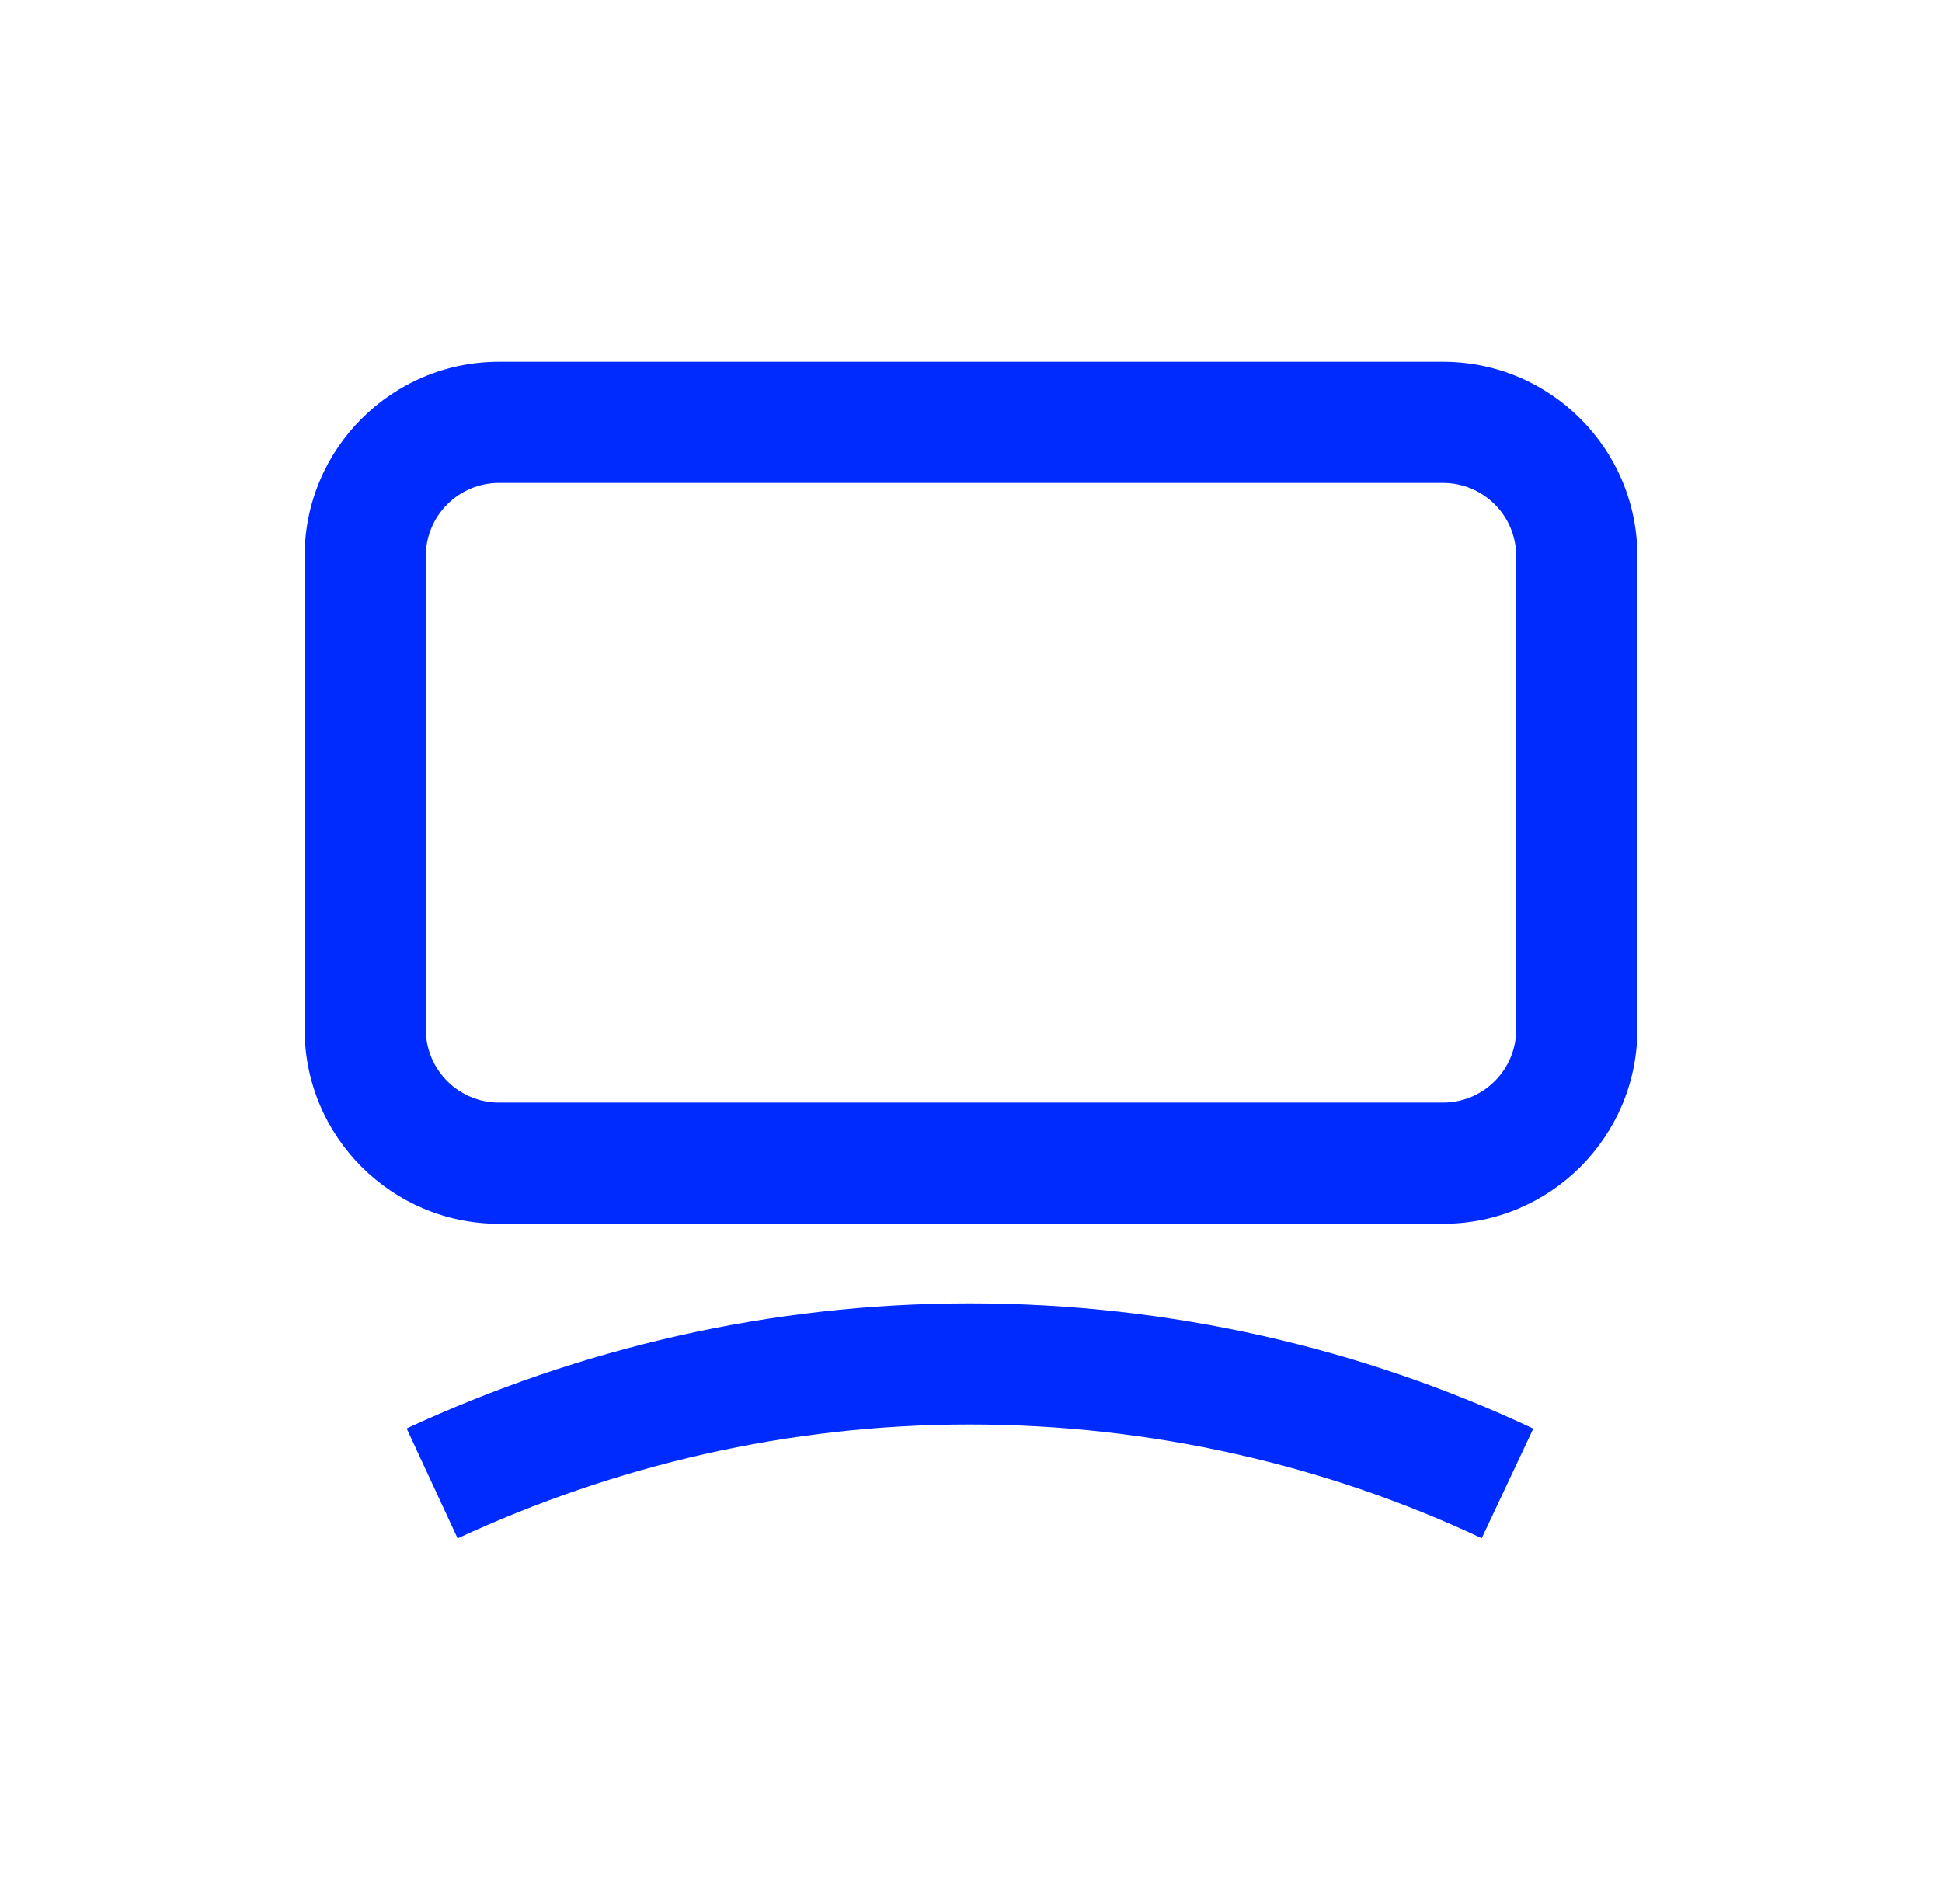 <svg width="51" height="50" viewBox="0 0 51 50" fill="none" xmlns="http://www.w3.org/2000/svg">
<path fill-rule="evenodd" clip-rule="evenodd" d="M13.105 12.682C12.043 12.682 11.182 13.543 11.182 14.605V27.031C11.182 28.094 12.043 28.955 13.105 28.955H37.895C38.957 28.955 39.818 28.094 39.818 27.031V14.605C39.818 13.543 38.957 12.682 37.895 12.682H13.105ZM8 14.605C8 11.786 10.286 9.5 13.105 9.5H37.895C40.714 9.5 43 11.786 43 14.605V27.031C43 29.851 40.714 32.137 37.895 32.137H13.105C10.286 32.137 8 29.851 8 27.031V14.605Z" fill="#002BFF"/>
<path fill-rule="evenodd" clip-rule="evenodd" d="M25.469 37.408C20.69 37.408 16.148 38.483 12.018 40.399L10.679 37.512C15.209 35.411 20.206 34.227 25.469 34.227C30.727 34.227 35.79 35.409 40.267 37.516L38.912 40.395C34.853 38.485 30.252 37.408 25.469 37.408Z" fill="#002BFF"/>
</svg>
